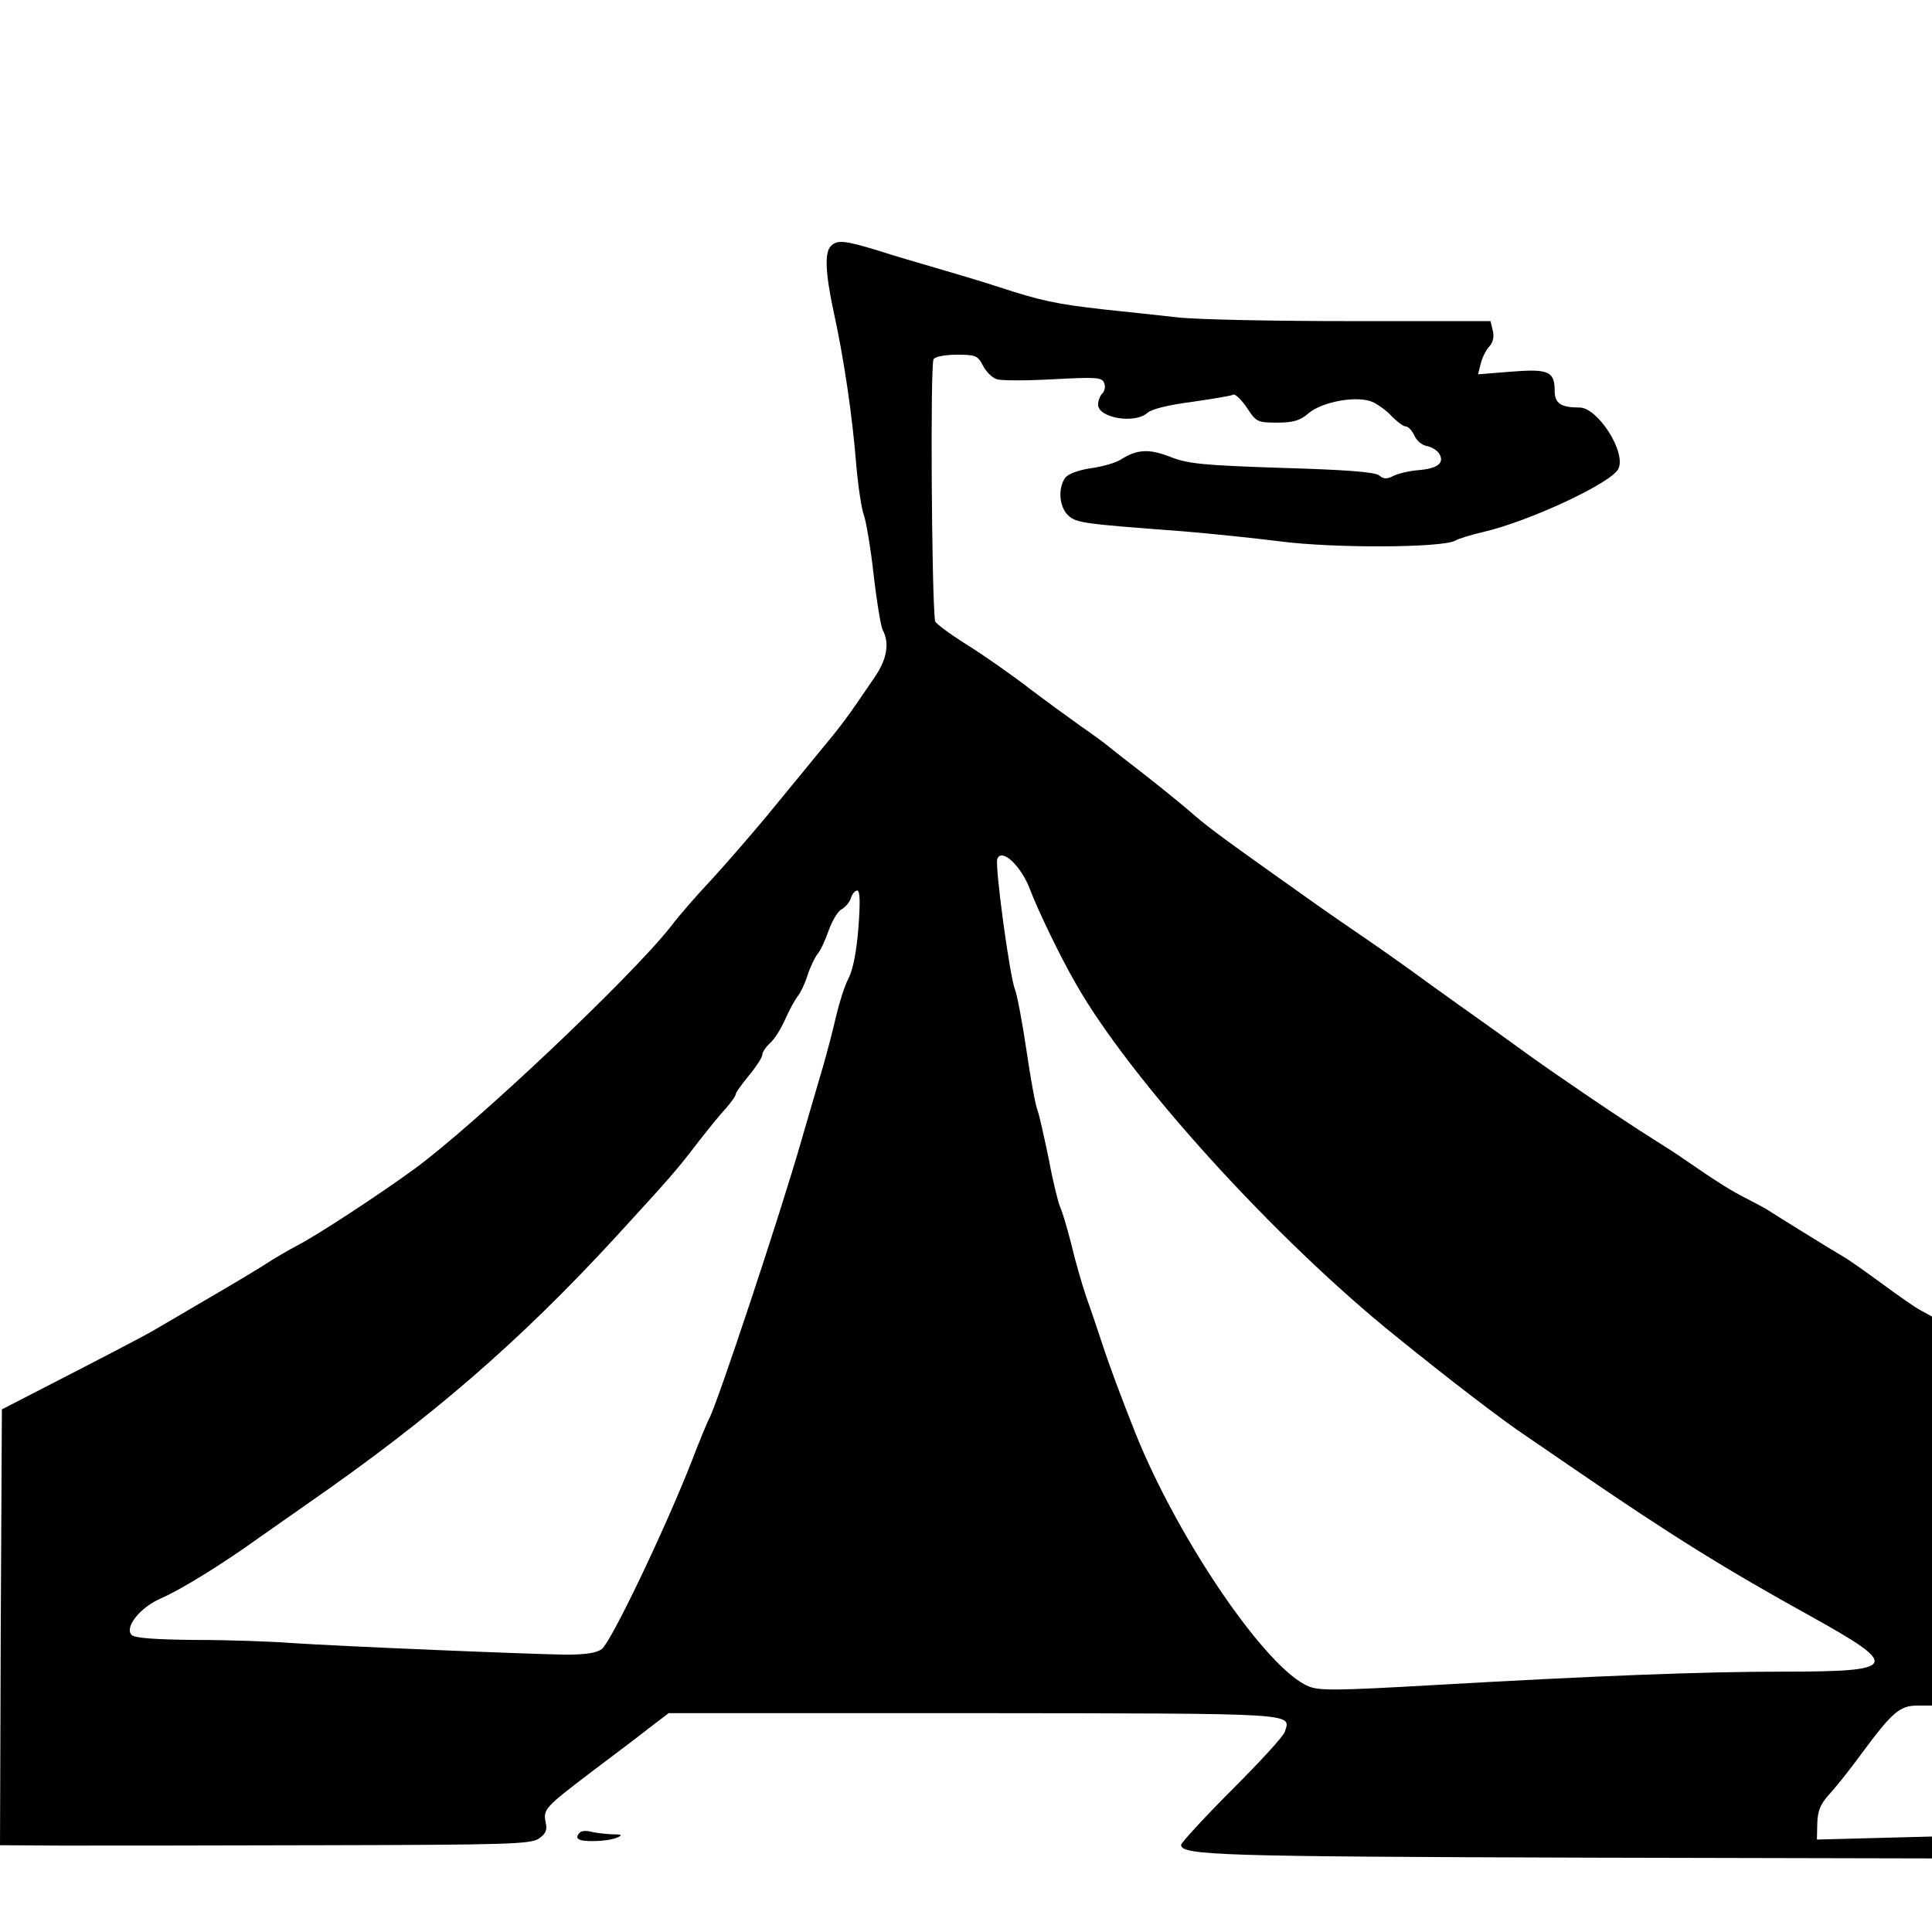 <?xml version="1.0" standalone="no"?>
<!DOCTYPE svg PUBLIC "-//W3C//DTD SVG 20010904//EN"
 "http://www.w3.org/TR/2001/REC-SVG-20010904/DTD/svg10.dtd">
<svg version="1.0" xmlns="http://www.w3.org/2000/svg"
 width="512pt" height="512pt" viewBox="0 0 512 512"
 preserveAspectRatio="xMidYMid meet">
<g transform="translate(0,512) scale(0.1,-0.1)"
fill="#000000" stroke="none">
<path d="M2202 4468 c-17 -17 -15 -70 7 -173 27 -122 50 -278 60 -405 5 -58
14 -118 20 -134 6 -16 18 -86 26 -157 8 -71 19 -137 24 -148 19 -35 12 -78
-22 -127 -73 -108 -87 -126 -145 -196 -33 -40 -97 -118 -142 -173 -46 -55
-112 -131 -148 -170 -36 -38 -83 -92 -104 -120 -106 -135 -519 -525 -680 -643
-96 -70 -260 -177 -309 -202 -23 -12 -66 -37 -93 -55 -45 -28 -118 -71 -286
-169 -40 -23 -127 -68 -337 -176 l-68 -35 -3 -577 -2 -578 162 -1 c90 0 405 0
702 1 478 1 541 3 563 17 19 13 24 22 19 44 -7 34 -1 40 117 130 54 41 124 93
154 117 l55 42 808 0 c867 -1 841 1 825 -49 -3 -12 -67 -81 -141 -155 -74 -74
-134 -140 -134 -145 0 -28 102 -31 1083 -34 l907 -2 0 29 0 29 -152 -4 -153
-4 1 43 c1 33 8 50 30 75 17 18 57 68 89 112 80 108 100 125 146 125 l39 0 0
515 0 516 -31 17 c-17 9 -63 42 -104 72 -41 30 -86 62 -102 71 -36 21 -173
106 -193 119 -8 6 -35 20 -60 33 -40 20 -77 43 -167 105 -15 11 -53 35 -83 54
-89 56 -249 165 -330 223 -41 30 -97 70 -125 90 -27 19 -90 64 -140 100 -49
36 -121 87 -159 113 -120 82 -139 96 -239 167 -166 118 -193 139 -234 175 -22
19 -75 62 -117 95 -43 33 -86 67 -96 75 -9 8 -43 33 -75 55 -31 22 -94 68
-139 102 -44 34 -118 86 -163 114 -46 29 -84 57 -85 63 -9 63 -13 680 -4 694
4 7 31 12 61 12 50 0 56 -2 70 -29 8 -16 25 -33 37 -36 11 -4 79 -4 150 0 114
6 129 5 134 -10 4 -9 2 -21 -5 -28 -6 -6 -11 -19 -11 -29 0 -36 98 -52 131
-22 11 10 56 21 118 29 55 8 104 16 109 19 5 3 21 -12 36 -34 25 -38 28 -40
80 -40 43 0 61 5 84 25 37 31 128 47 169 30 15 -7 39 -24 52 -39 14 -14 30
-26 36 -26 7 0 17 -11 23 -24 6 -14 21 -26 33 -28 12 -2 27 -11 33 -20 15 -25
-4 -40 -56 -44 -24 -2 -53 -9 -65 -15 -17 -9 -26 -9 -38 1 -10 9 -86 15 -257
20 -212 7 -250 11 -296 29 -56 22 -88 21 -132 -7 -14 -9 -50 -19 -80 -23 -33
-5 -59 -15 -67 -25 -20 -28 -16 -78 8 -100 22 -20 38 -22 304 -42 72 -6 189
-18 260 -27 140 -18 424 -17 461 2 10 6 44 16 74 23 122 28 343 131 359 168
21 44 -55 162 -103 162 -50 0 -66 11 -66 45 0 51 -17 58 -116 50 l-87 -7 7 28
c4 16 14 37 23 46 10 11 13 26 9 42 l-6 25 -368 0 c-202 0 -410 4 -462 10 -52
6 -140 15 -195 21 -125 14 -167 23 -280 60 -49 16 -124 38 -165 50 -41 12
-110 32 -153 46 -89 27 -108 29 -125 12z m528 -1706 c21 -55 78 -174 120 -247
143 -253 527 -677 849 -936 138 -112 284 -224 346 -265 28 -19 86 -59 130 -89
254 -174 397 -263 625 -389 238 -132 231 -146 -73 -146 -214 0 -499 -11 -934
-36 -247 -14 -297 -15 -325 -3 -111 45 -345 387 -459 671 -37 93 -70 181 -90
243 -11 33 -29 87 -41 120 -11 33 -29 95 -39 138 -11 43 -24 87 -29 97 -5 10
-19 66 -30 125 -12 58 -25 117 -30 131 -6 14 -19 87 -30 162 -11 75 -25 147
-30 159 -14 34 -54 329 -47 347 12 30 64 -20 87 -82z m-455 -99 c-5 -64 -14
-111 -26 -135 -11 -21 -25 -66 -33 -100 -8 -35 -24 -97 -36 -138 -12 -41 -38
-129 -57 -195 -54 -189 -222 -695 -243 -733 -5 -9 -26 -60 -46 -112 -69 -177
-213 -479 -239 -500 -13 -10 -41 -15 -94 -15 -92 1 -598 22 -731 31 -52 4
-166 8 -252 8 -107 1 -161 5 -169 13 -20 20 22 73 77 97 52 22 168 94 262 162
31 22 89 62 127 89 326 226 560 428 815 705 151 165 160 175 220 253 25 32 57
72 73 89 15 17 27 34 27 39 0 4 16 26 35 49 19 23 35 48 35 54 0 7 9 21 20 31
12 10 30 39 41 64 11 25 26 52 33 61 7 8 19 33 26 55 7 22 19 47 26 56 8 9 21
37 30 63 9 25 24 51 34 56 10 6 22 19 25 30 3 11 11 20 17 20 7 0 8 -31 3 -97z"/>
<path d="M1537 264 c-16 -16 -5 -24 36 -23 23 0 51 4 62 9 16 7 14 9 -15 9
-19 1 -44 4 -55 7 -11 3 -24 2 -28 -2z"/>
</g>
</svg>

